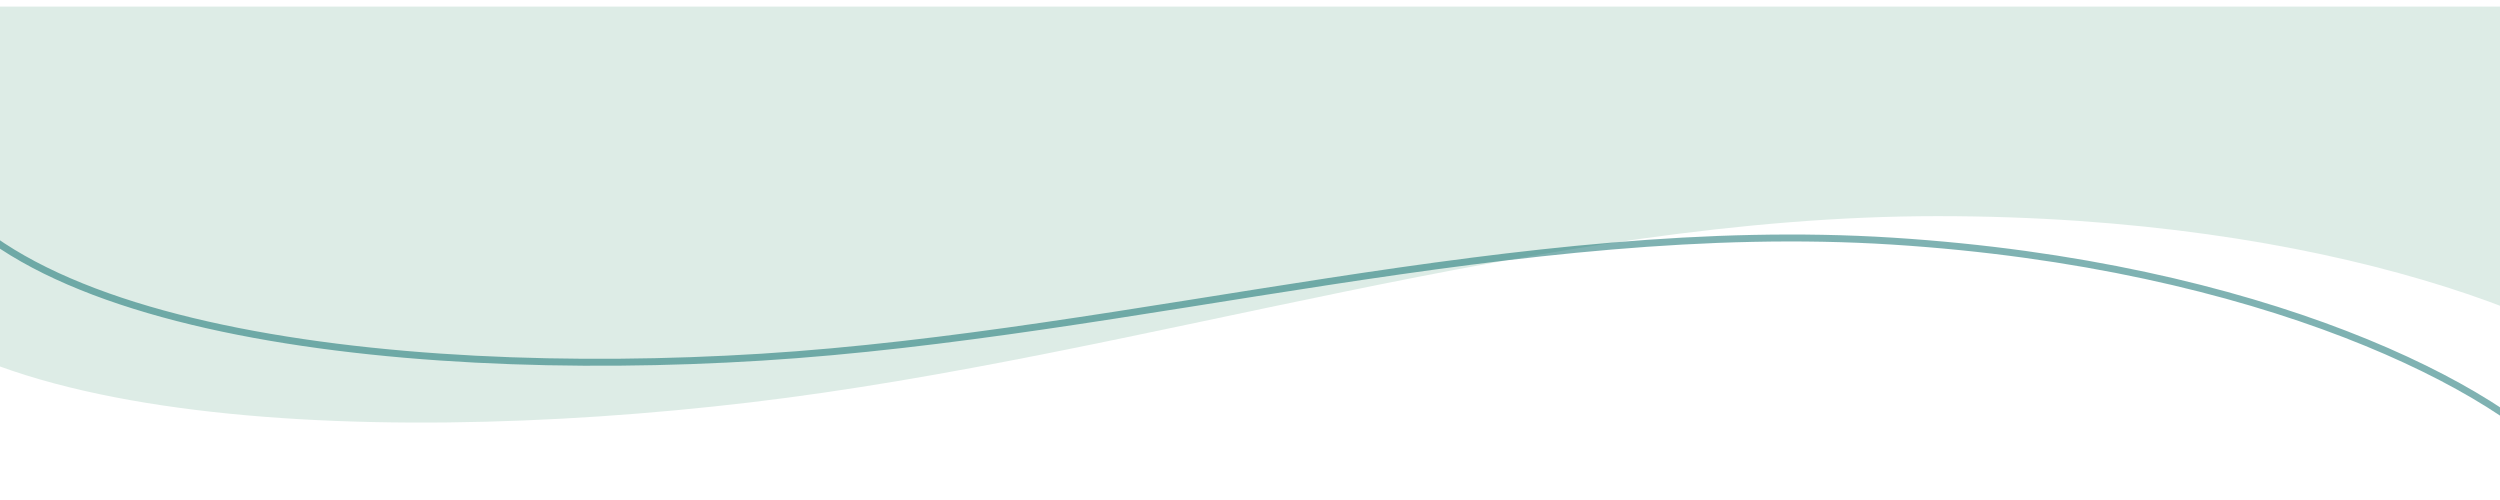 <svg width="360" height="72" viewBox="0 0 360 72" fill="none" xmlns="http://www.w3.org/2000/svg">
<path fill-rule="evenodd" clip-rule="evenodd" d="M-63 31.125H-24.502C-17.081 61.302 51.429 64.655 108 57.949C164.571 51.243 222.429 31.125 279 31.125C335.571 31.125 373.467 46.633 384.599 57.949L450 71.361V0.949H421.714C393.429 0.949 335.571 0.949 279 0.949C222.429 0.949 164.571 0.949 108 0.949C51.429 0.949 -6.429 0.949 -34.714 0.949H-63V31.125Z" fill="#DDECE6"/>
<path d="M-13.474 16.538C-8.409 47.309 55.928 54.783 109.66 51.433C163.392 48.083 219.193 31.331 272.496 34.721C325.8 38.11 360.515 55.965 370.281 68.004" stroke="#006666" stroke-opacity="0.5"/>
</svg>
